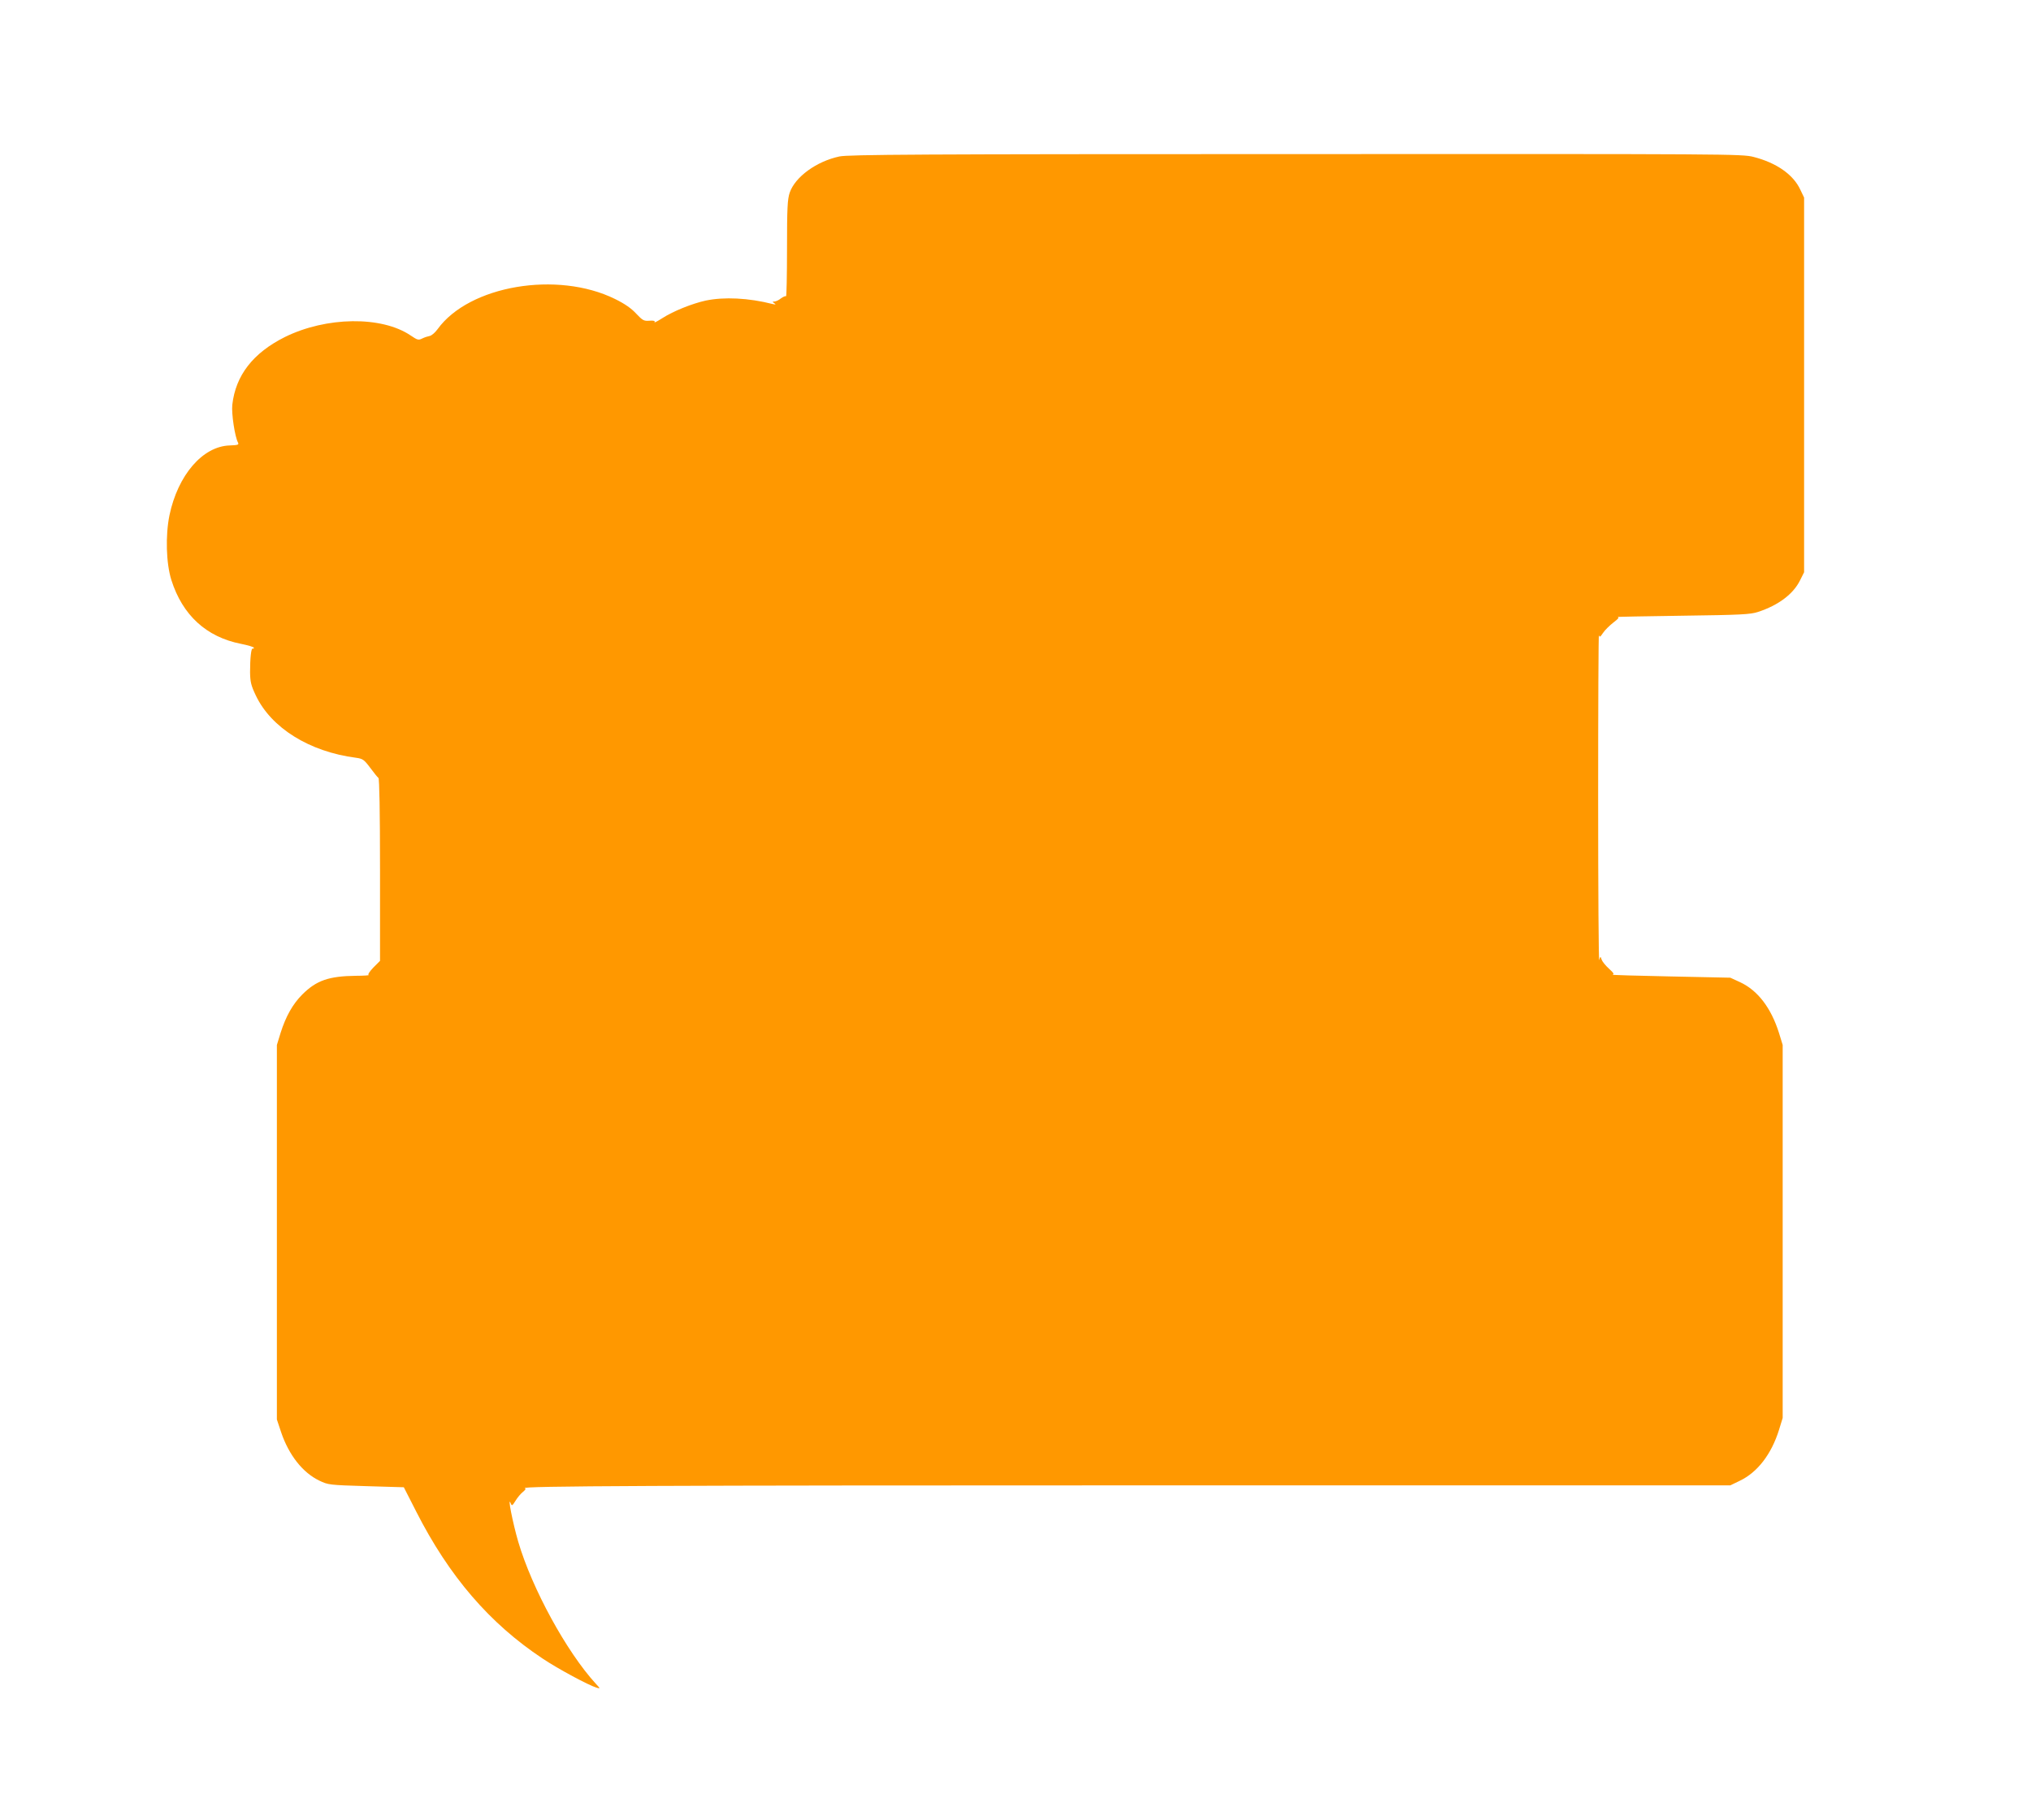 <?xml version="1.0" standalone="no"?>
<!DOCTYPE svg PUBLIC "-//W3C//DTD SVG 20010904//EN"
 "http://www.w3.org/TR/2001/REC-SVG-20010904/DTD/svg10.dtd">
<svg version="1.0" xmlns="http://www.w3.org/2000/svg"
 width="1280pt" height="1147pt" viewBox="0 0 1280 1147"
 preserveAspectRatio="xMidYMid meet">
<g transform="translate(0,1147) scale(0.1,-0.1)"
fill="#ff9800" stroke="none">
<path d="M5290 10484 c-145 -31 -279 -129 -313 -228 -14 -42 -17 -95 -17 -354
0 -168 -3 -302 -6 -299 -4 3 -18 -3 -32 -13 -13 -11 -32 -20 -41 -20 -14 0
-14 -2 -1 -11 12 -8 9 -9 -10 -5 -153 39 -306 46 -422 22 -86 -19 -204 -66
-274 -111 -31 -20 -53 -31 -49 -25 5 8 -5 11 -32 9 -35 -3 -43 2 -83 44 -30
33 -71 62 -134 93 -364 179 -919 85 -1118 -190 -16 -22 -38 -41 -50 -43 -11
-2 -33 -9 -47 -16 -24 -12 -30 -10 -73 19 -183 124 -532 119 -793 -10 -200
-100 -310 -241 -331 -427 -6 -54 16 -201 36 -238 7 -14 -1 -16 -52 -18 -171
-5 -327 -187 -380 -440 -26 -128 -21 -303 12 -408 70 -221 220 -359 438 -402
45 -9 82 -20 82 -25 0 -5 -3 -7 -7 -5 -10 6 -17 -60 -17 -149 1 -61 6 -83 36
-146 97 -205 338 -355 631 -393 43 -6 51 -11 90 -63 23 -31 46 -60 52 -64 6
-5 10 -207 10 -580 l0 -573 -42 -42 c-24 -25 -36 -44 -30 -47 7 -2 -29 -5 -79
-5 -171 -2 -250 -29 -339 -118 -60 -60 -104 -138 -137 -243 l-23 -75 0 -1180
0 -1180 27 -81 c49 -144 136 -254 240 -304 56 -27 63 -28 296 -35 l237 -7 78
-153 c208 -409 463 -705 796 -926 100 -67 291 -169 341 -184 25 -7 24 -7 -6
26 -183 200 -401 598 -488 894 -34 116 -70 298 -47 241 7 -17 10 -15 30 17 12
20 33 45 47 56 16 13 20 21 12 23 -41 14 832 18 4027 18 l3570 0 60 29 c111
53 199 167 247 321 l23 75 0 1175 0 1175 -23 75 c-50 159 -134 269 -246 321
l-61 28 -380 8 c-209 4 -372 9 -363 11 13 2 8 11 -22 38 -22 20 -42 45 -46 57
-7 22 -8 22 -15 -3 -4 -14 -7 445 -7 1020 0 575 2 1037 5 1027 4 -14 8 -12 26
15 12 18 42 47 65 65 33 25 39 34 25 35 -10 1 173 5 407 8 372 5 432 8 480 24
128 42 221 112 264 198 l26 52 0 1180 0 1181 -24 50 c-44 95 -150 169 -294
206 -74 19 -138 19 -2886 18 -2377 0 -2821 -3 -2876 -15z"/>
</g>
</svg>
